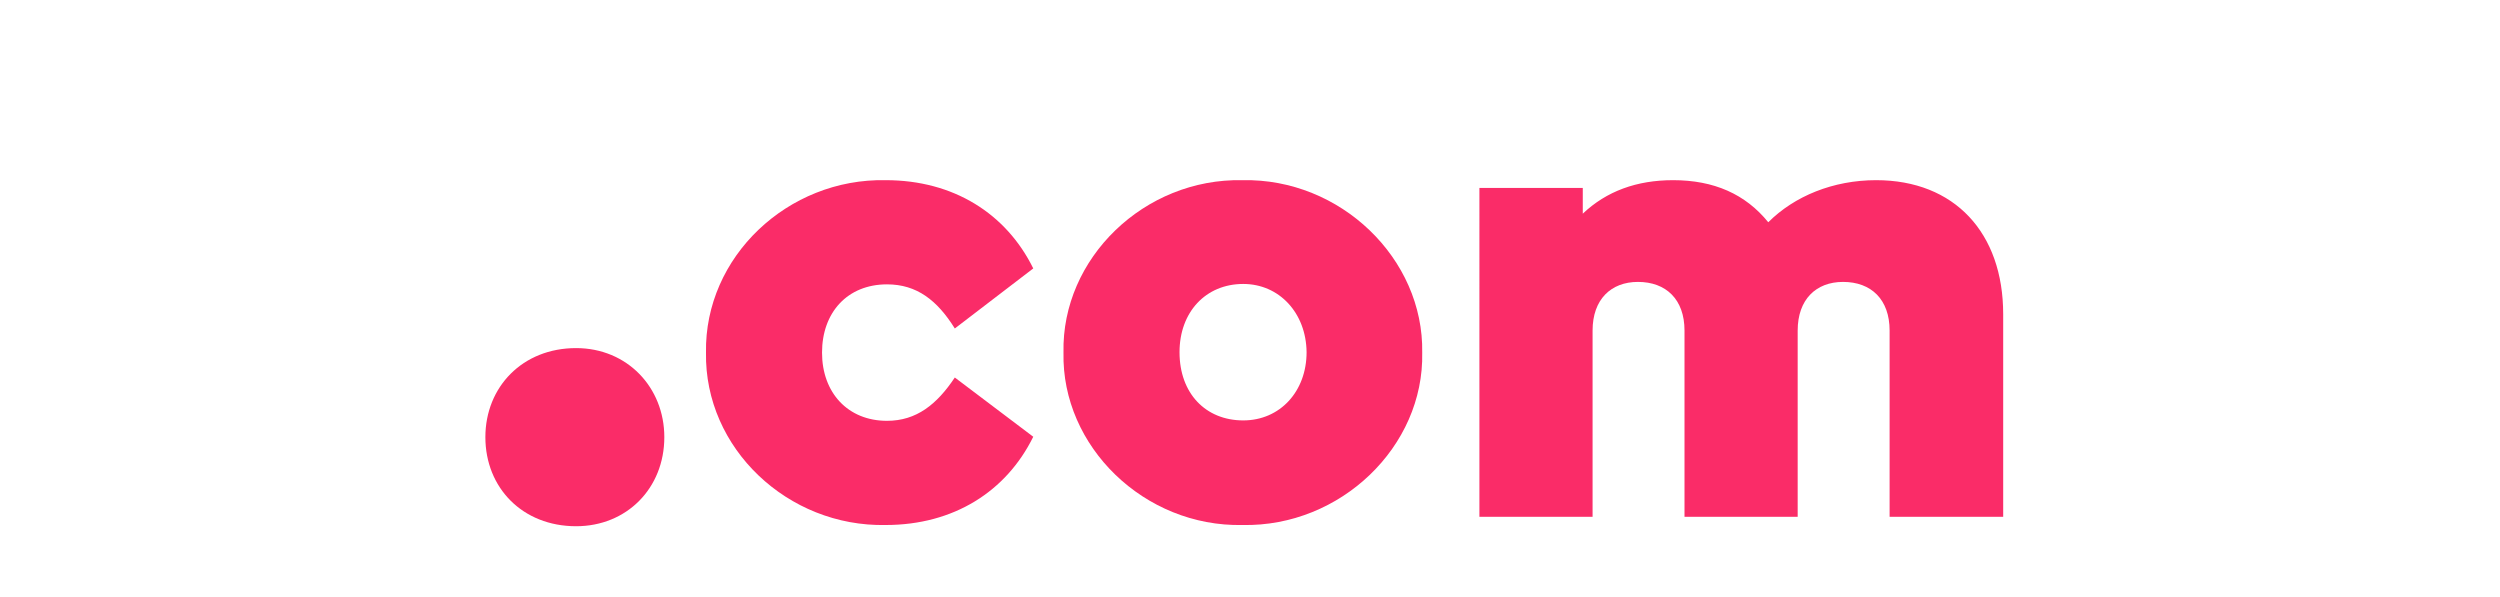 <?xml version="1.0" encoding="utf-8"?>
<!-- Generator: Adobe Illustrator 25.2.3, SVG Export Plug-In . SVG Version: 6.00 Build 0)  -->
<svg version="1.1" id="Layer_1" xmlns="http://www.w3.org/2000/svg" xmlns:xlink="http://www.w3.org/1999/xlink" x="0px" y="0px"
	 viewBox="0 0 611.9 146.1" style="enable-background:new 0 0 611.9 146.1;" xml:space="preserve">
<style type="text/css">
	.st0{fill:#FA2C68;}
</style>
<g>
	<g>
		<path class="st0" d="M141,85.2c12.5,0,21.6,9.6,21.6,21.8c0,12.5-9.2,21.8-21.6,21.8c-13.1,0-22.2-9.4-22.2-21.8
			C118.8,94.7,127.9,85.2,141,85.2z"/>
		<path class="st0" d="M216.8,44.1c16.6,0,29.5,8.2,36.1,21.6l-19.2,14.7c-4.3-6.9-9.3-10.8-16.6-10.8c-9.7,0-15.9,6.9-15.9,16.7
			c0,9.8,6.3,16.7,15.9,16.7c7.2,0,12.2-4,16.6-10.6l19.2,14.5c-6.6,13.4-19.5,21.6-36.1,21.6c-24,0.5-44.4-18.8-44-42.2
			C172.4,62.9,192.8,43.6,216.8,44.1z"/>
		<path class="st0" d="M304.1,44.1c24-0.5,44.4,19.2,44,42.2c0.5,23-20,42.7-44,42.2c-24,0.5-44.3-19.2-43.8-42.2
			C259.8,63.2,280.1,43.6,304.1,44.1z M304.3,69.5c-9.2,0-15.6,6.9-15.6,16.7c0,10.1,6.4,16.7,15.6,16.7c9,0,15.5-7.1,15.5-16.7
			C319.7,76.6,313.1,69.5,304.3,69.5z"/>
		<path class="st0" d="M490.2,126.5h-27.7V80.9c0-7.6-4.5-11.9-11.4-11.9c-6.6,0-11.1,4.3-11.1,11.9v45.6h-27.7V80.9
			c0-7.6-4.5-11.9-11.4-11.9c-6.6,0-11.1,4.3-11.1,11.9v45.6h-27.7V46h25.3v6.3c5.8-5.5,13.2-8.2,22.1-8.2c10,0,17.7,3.4,23.3,10.3
			c6.4-6.4,15.9-10.3,26.4-10.3c19.2,0,31.1,12.9,31.1,32.8V126.5z"/>
	</g>
</g>
</svg>

